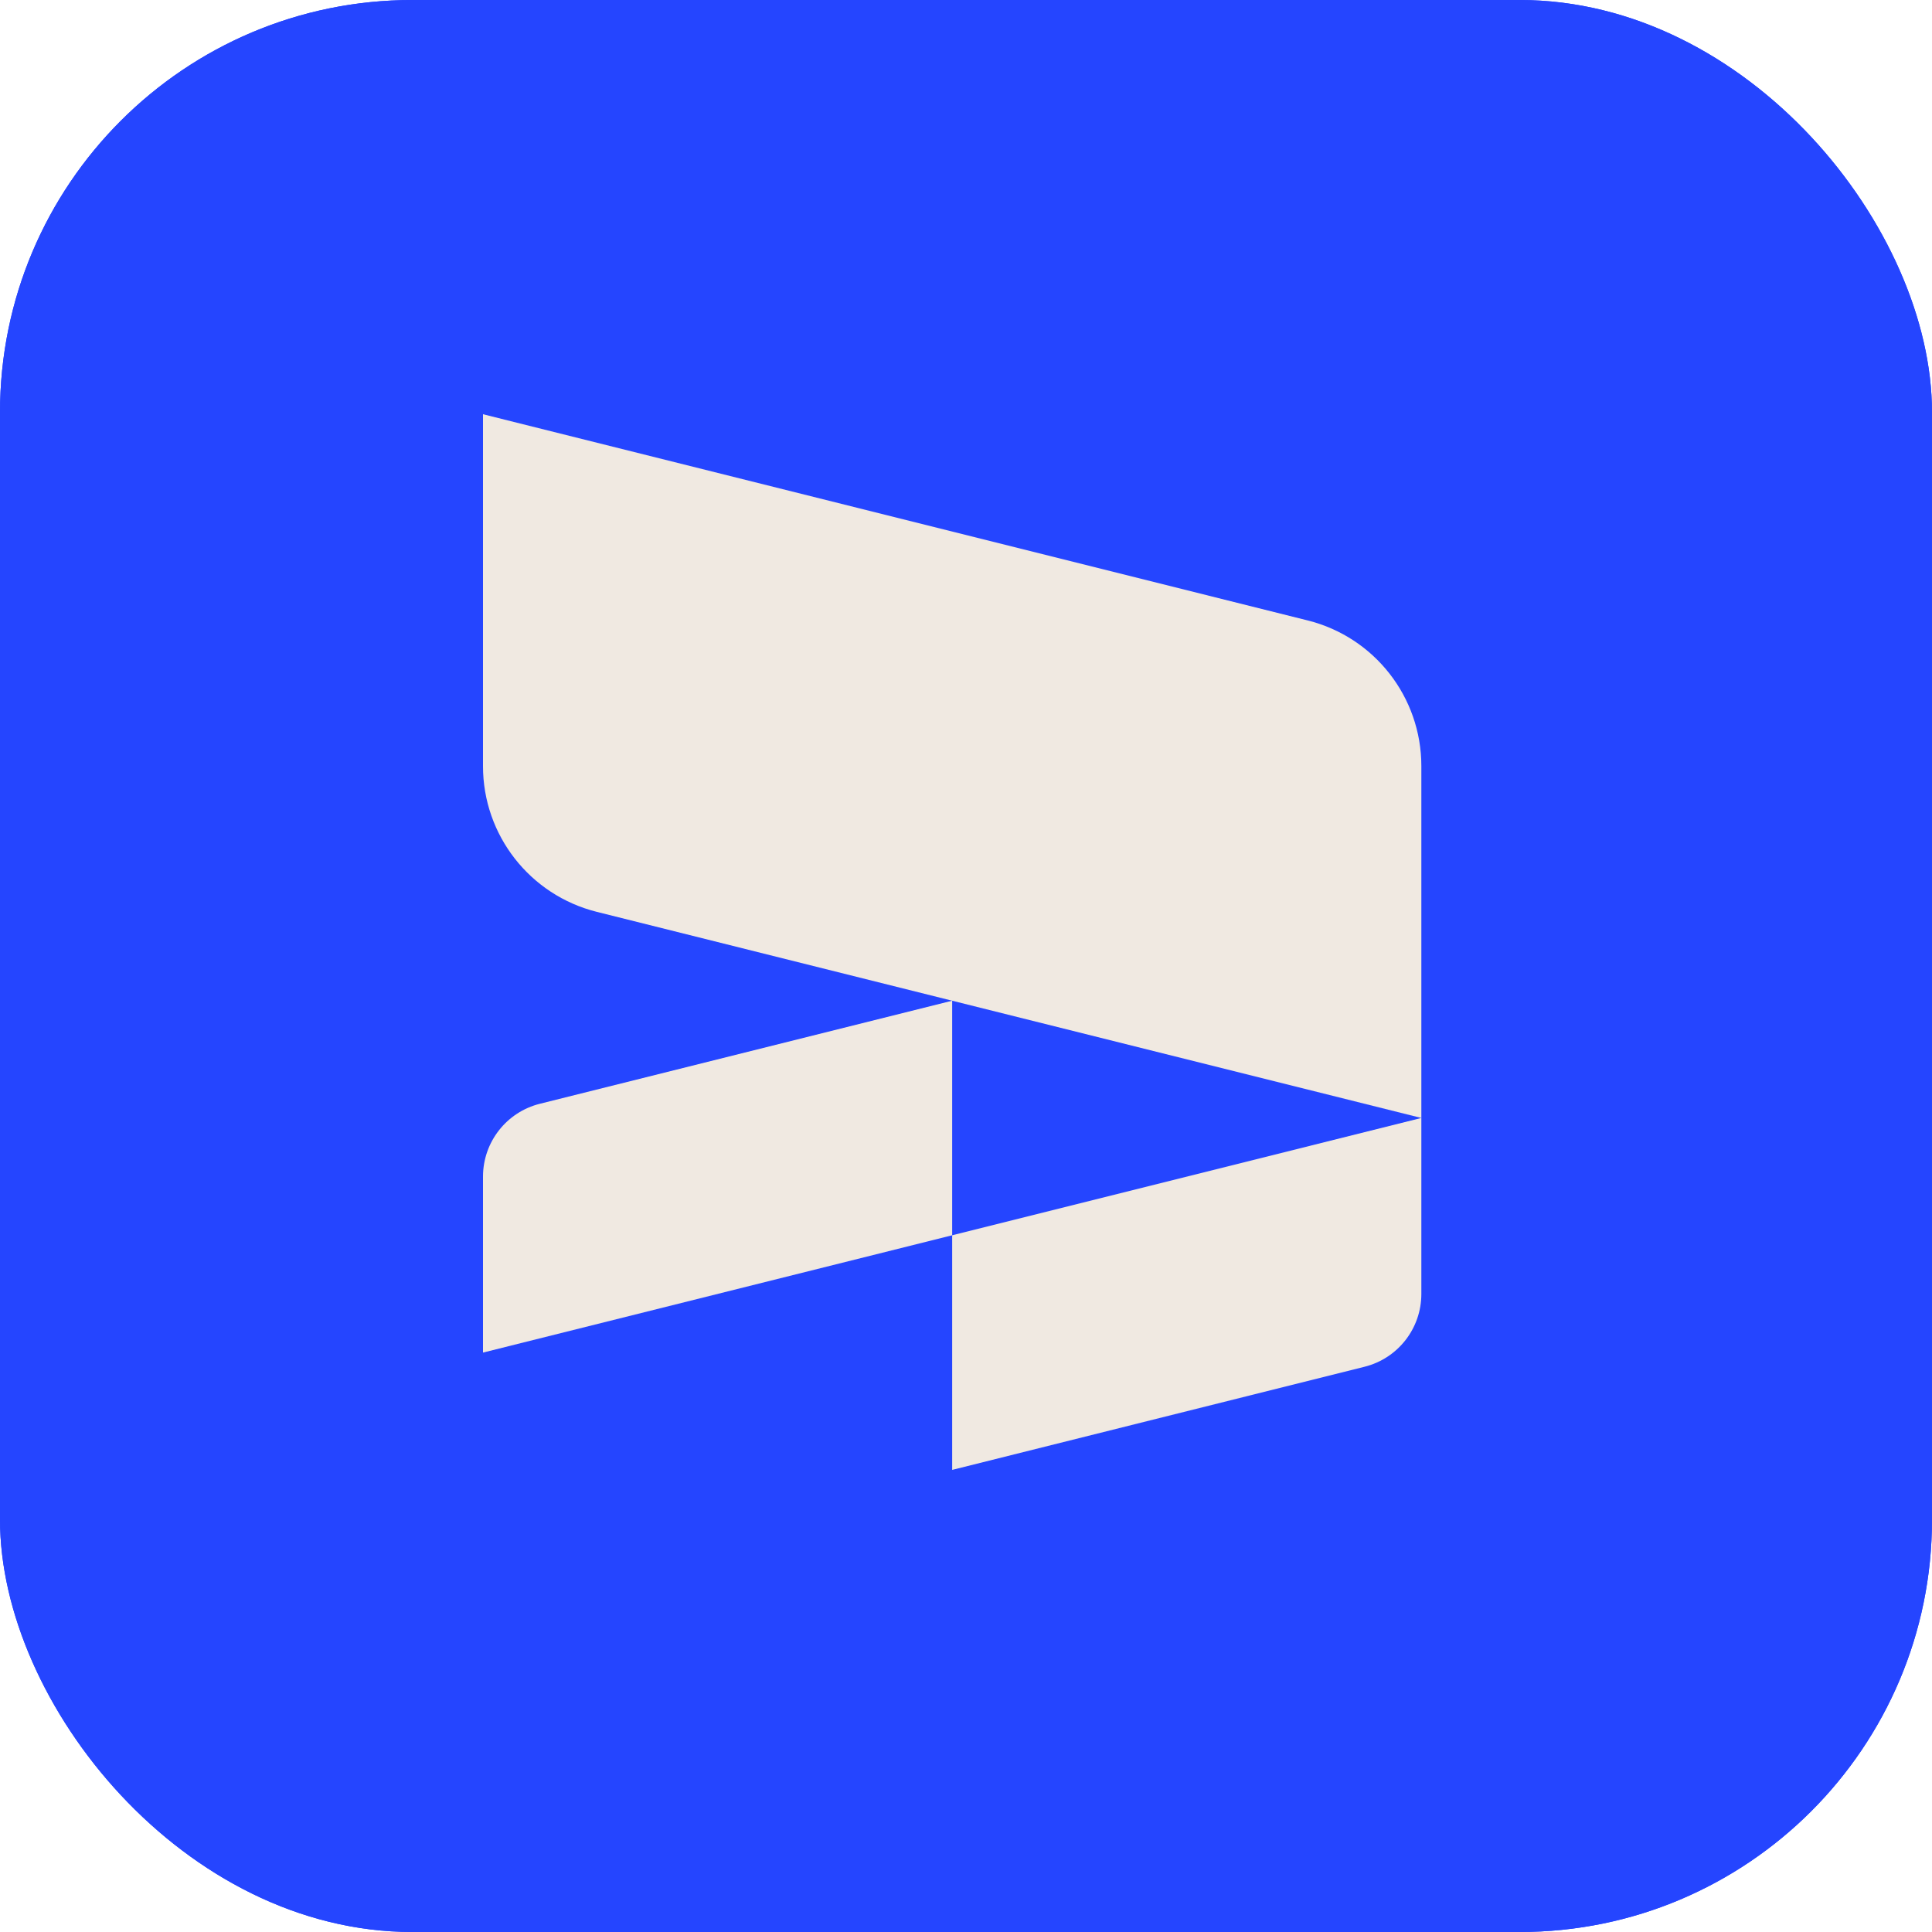 <svg width="32" height="32" viewBox="0 0 32 32" fill="none" xmlns="http://www.w3.org/2000/svg">
<g clip-path="url(#clip0_4756_1521)">
<rect width="32" height="32" rx="6.83" fill="#2545FF"/>
<rect width="32" height="32" rx="6.83" fill="#2545FF"/>
<path fill-rule="evenodd" clip-rule="evenodd" d="M9.884 15.103L15.771 16.575L23.542 18.517V12.688C23.542 11.547 22.765 10.552 21.658 10.276L8 6.861V12.691C8 13.832 8.777 14.826 9.884 15.103Z" fill="#F0E9E1"/>
<path fill-rule="evenodd" clip-rule="evenodd" d="M15.771 20.46L8 22.403V19.488C8 18.918 8.388 18.42 8.942 18.282L15.771 16.575V20.46Z" fill="#F0E9E1"/>
<path fill-rule="evenodd" clip-rule="evenodd" d="M22.6 22.638L15.771 24.346V20.46L23.542 18.517V21.432C23.542 22.003 23.154 22.5 22.6 22.638Z" fill="#F0E9E1"/>
</g>
<defs>
<clipPath id="clip0_4756_1521">
<rect width="32" height="32" rx="6.83" fill="white"/>
</clipPath>
</defs>
</svg>
